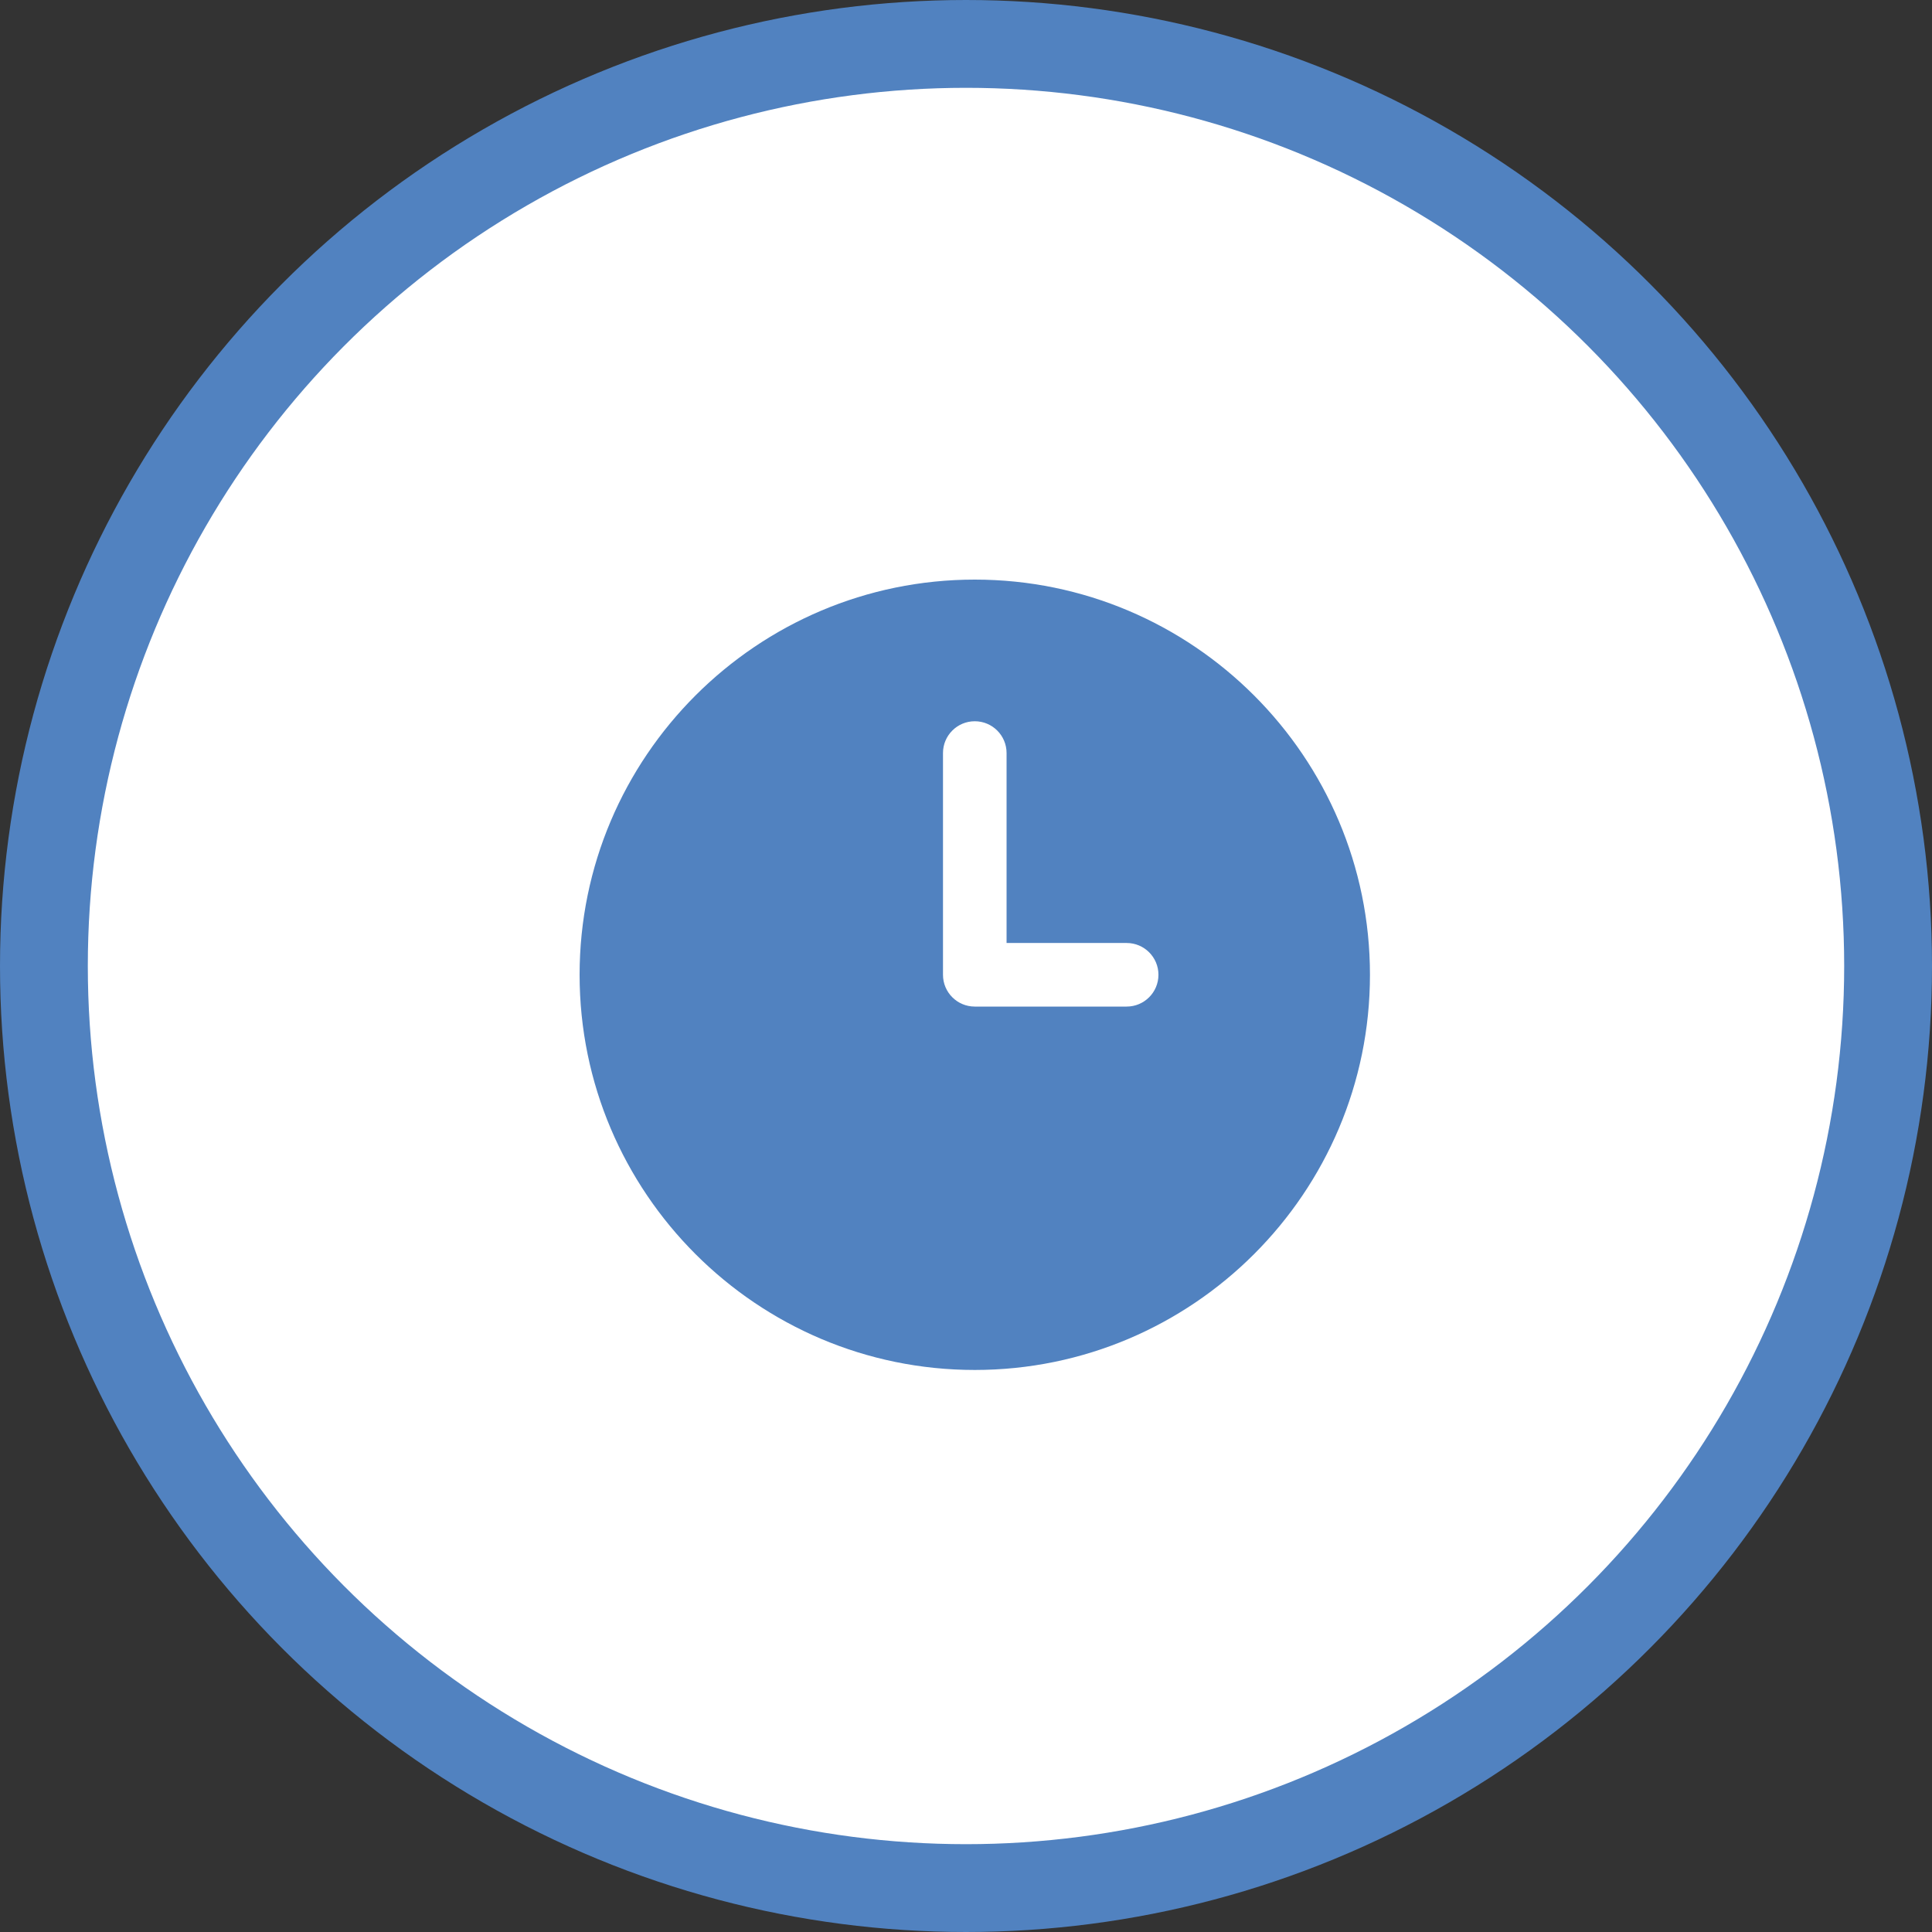 <svg width="110" height="110" viewBox="0 0 110 110" fill="none" xmlns="http://www.w3.org/2000/svg">
<rect x="0" y="0" width="110" height="110" fill="#333333" stroke="none"/>
<circle cx="55" cy="55" r="52.5" fill="white" stroke="#5182C0" stroke-width="5"/>
<path d="M55.5 33C43.094 33 33 43.093 33 55.5C33 67.907 43.094 78 55.5 78C67.907 78 78 67.907 78 55.5C78 43.093 67.907 33 55.5 33ZM64.147 57.31H55.5C54.5 57.31 53.69 56.5 53.69 55.5V42.875C53.69 41.875 54.501 41.065 55.5 41.065C56.5 41.065 57.31 41.876 57.31 42.875V53.69H64.147C65.147 53.69 65.957 54.5 65.957 55.5C65.957 56.5 65.147 57.31 64.147 57.31Z" fill="#5182C0"/>
</svg>
